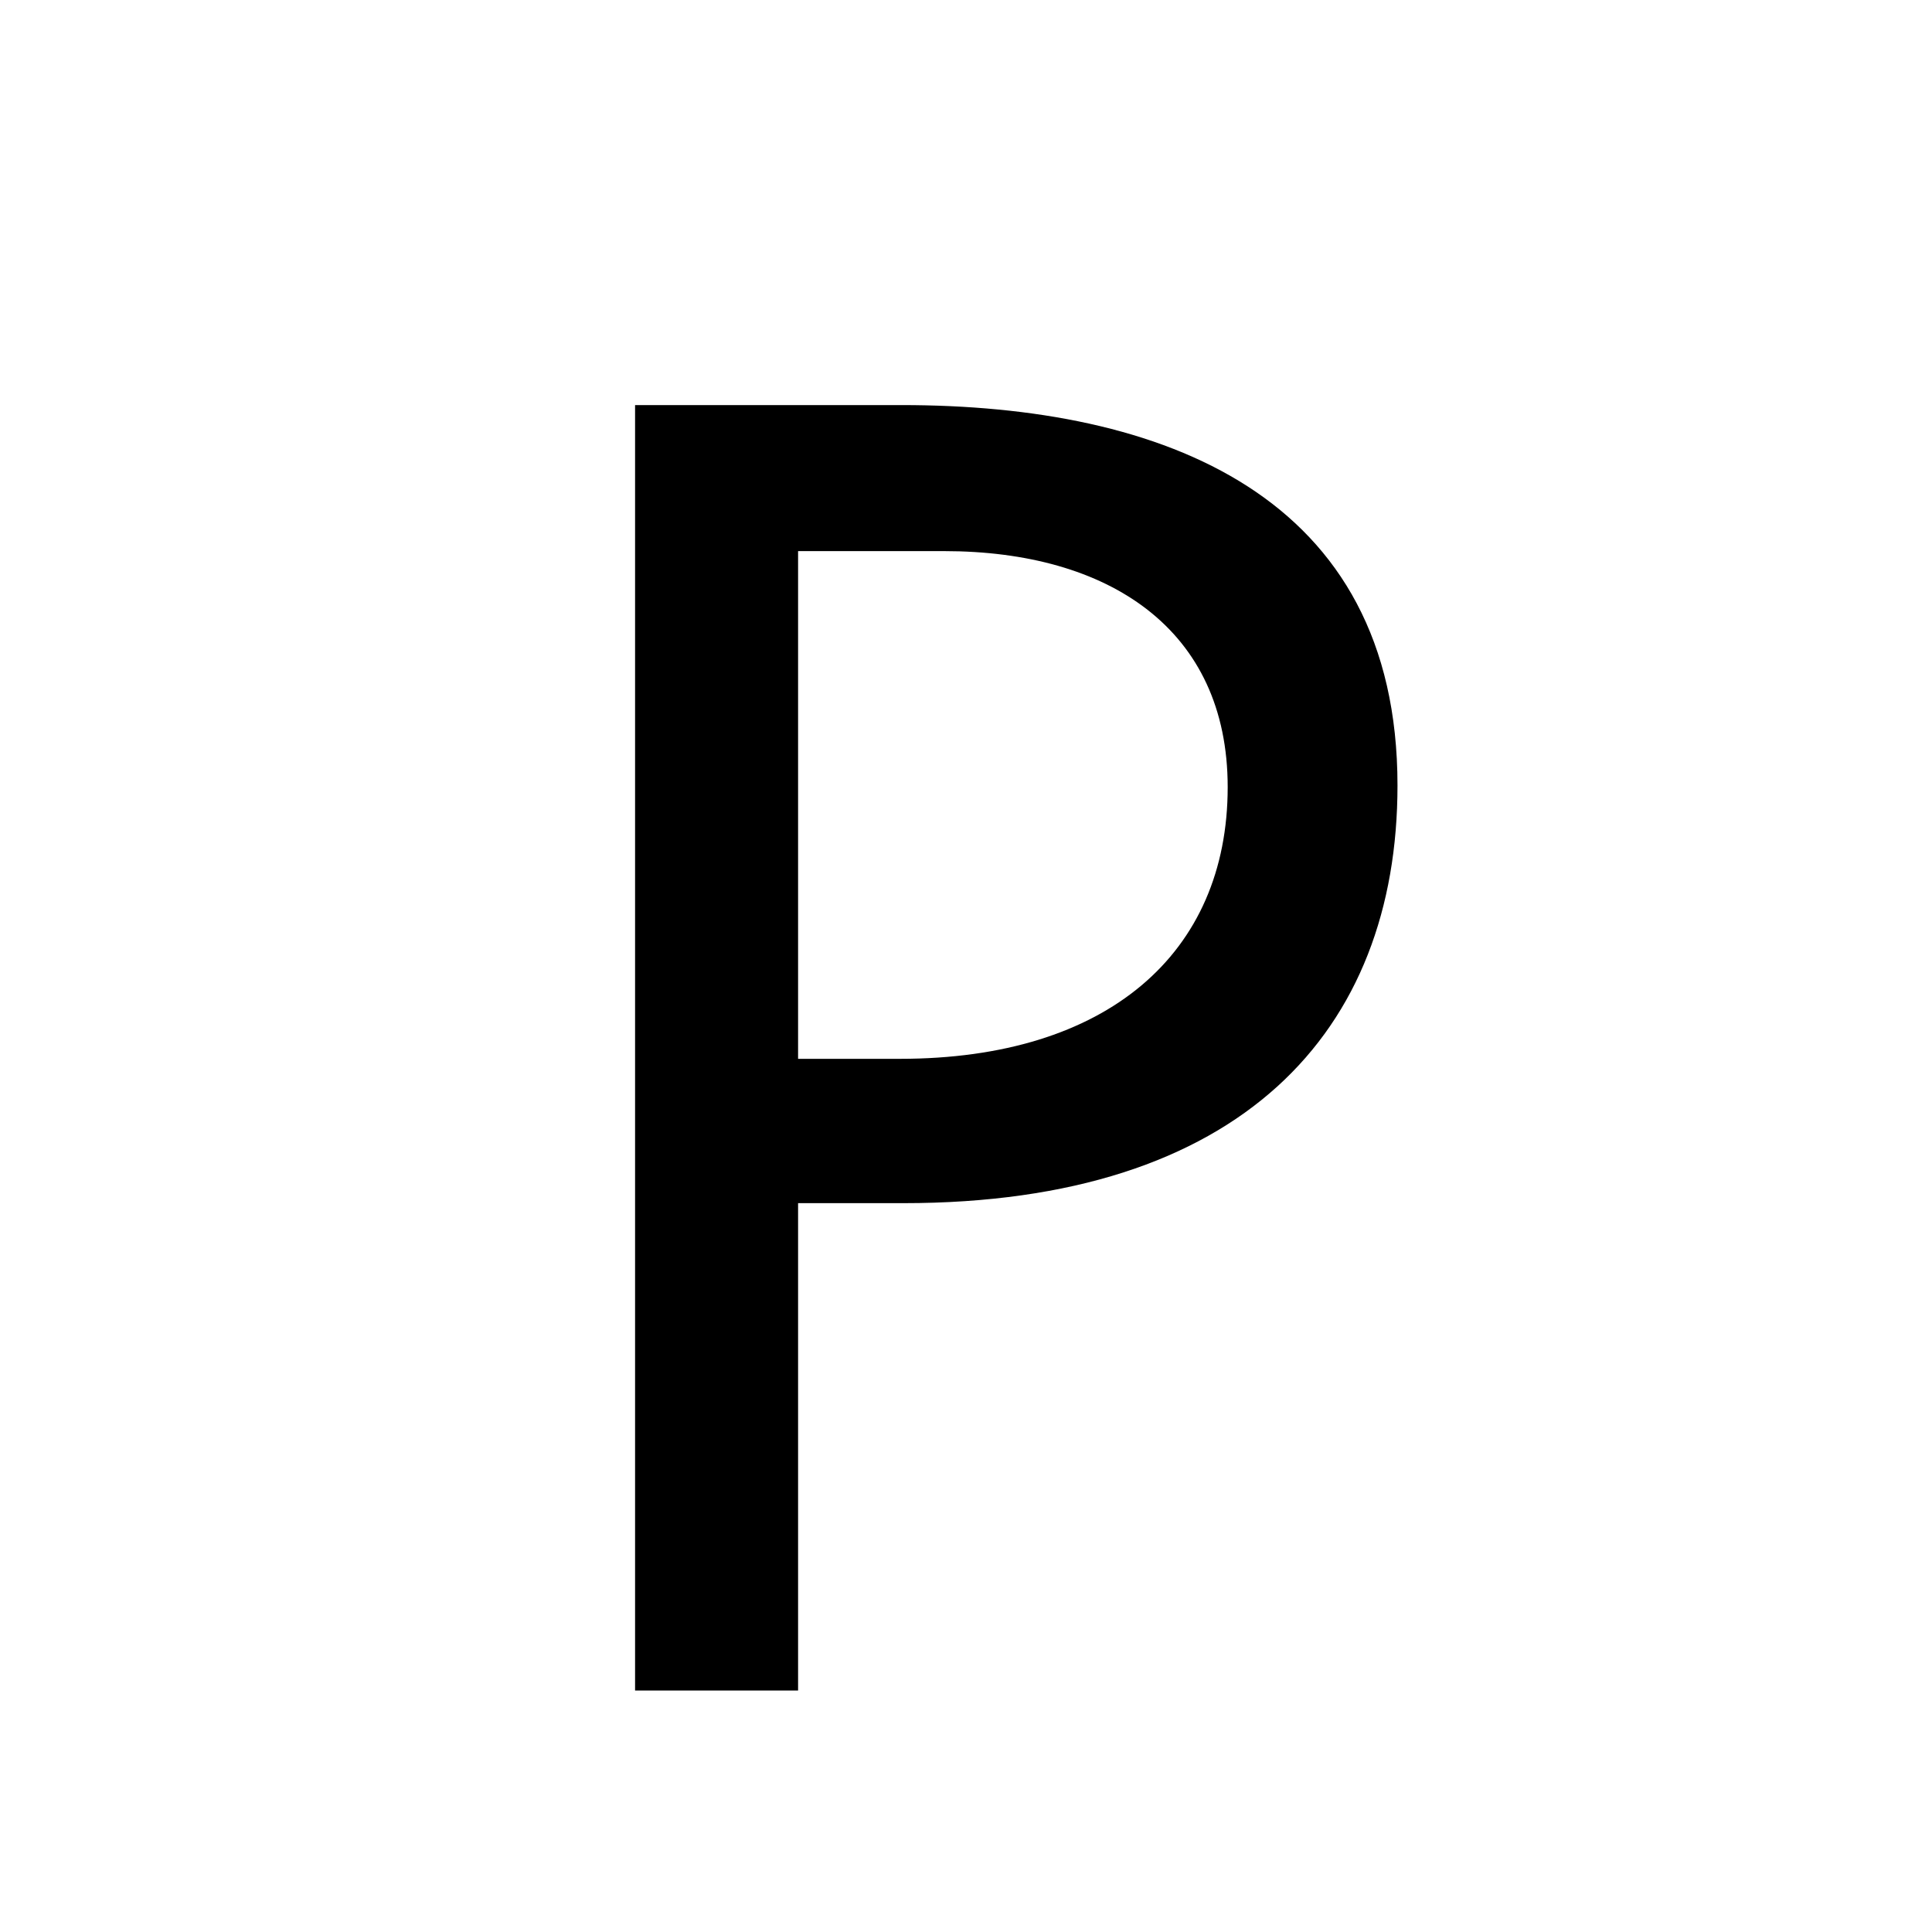 <svg width="256" height="256" viewBox="0 0 256 256" fill="none" xmlns="http://www.w3.org/2000/svg">
<g clip-path="url(#clip0_153_307)">
<path d="M105.75 224V159.425H119.7C164.475 159.425 185.175 136.7 185.175 104.075C185.175 65.6 154.125 53.675 119.475 53.675H84.15V224H105.75ZM105.75 140.3V73.025H125.1C146.925 73.025 162.675 83.375 162.675 104.3C162.675 126.35 146.7 140.3 119.25 140.3H105.75Z" fill="black"/>
</g>
<defs>
<clipPath id="clip0_153_307">
<rect width="256" height="256" fill="white"/>
</clipPath>
</defs>
</svg>
